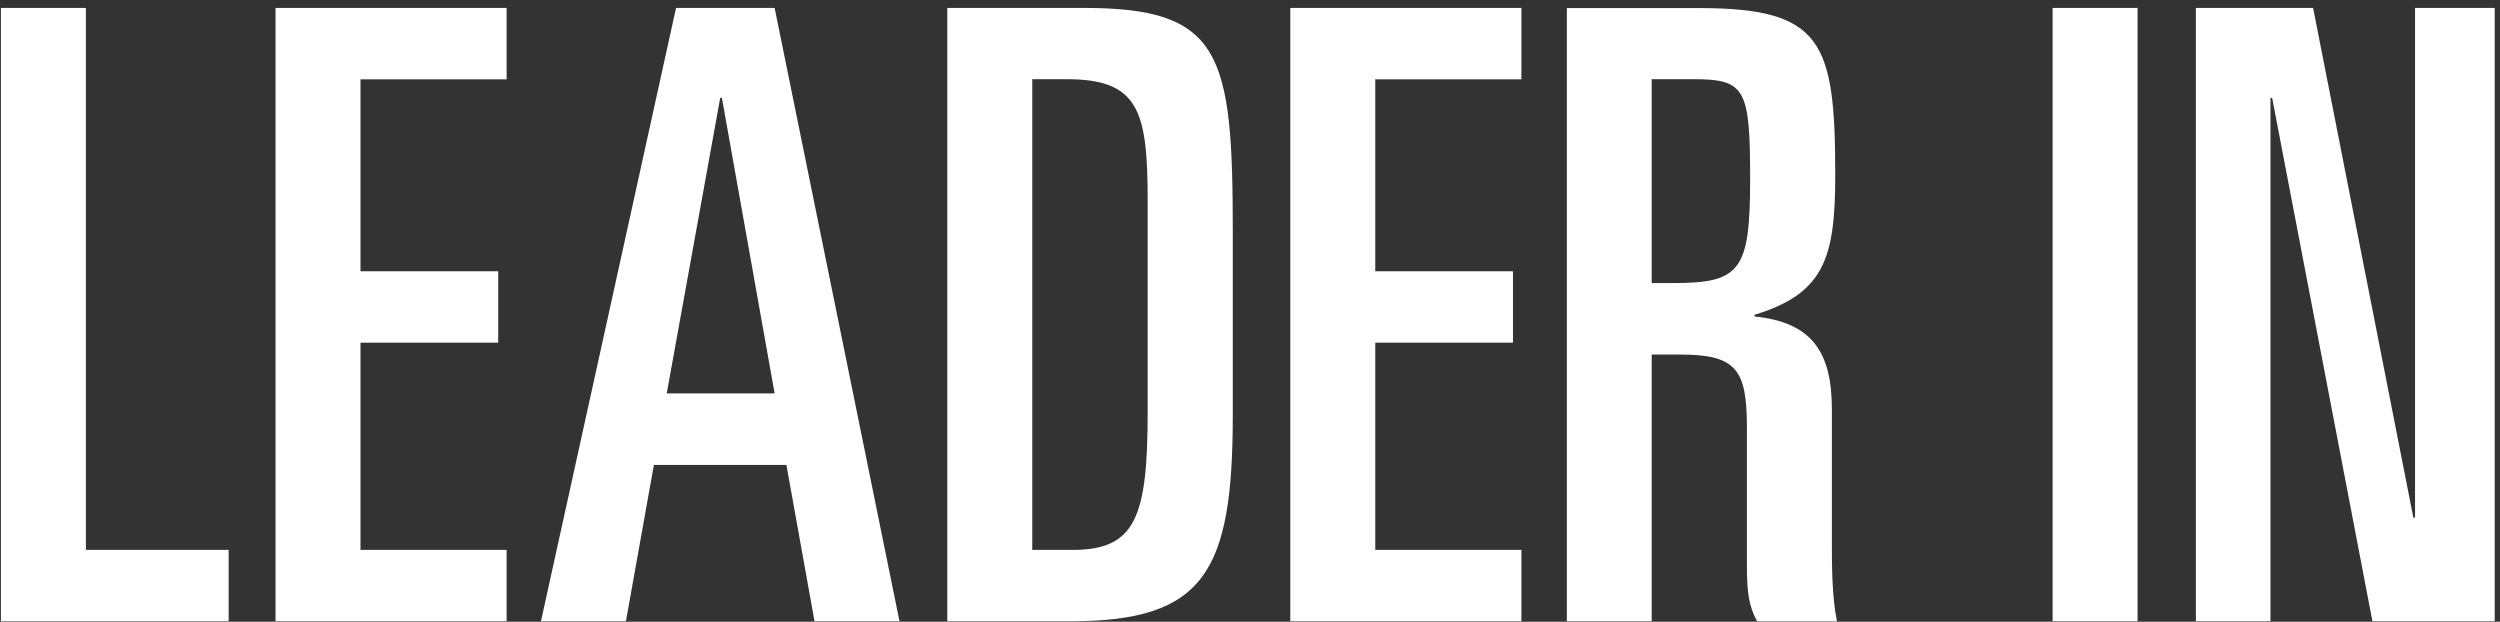 <svg width="193" height="48" viewBox="0 0 193 48" fill="none" xmlns="http://www.w3.org/2000/svg">
<rect x="0" y="0" width="193" height="48" fill="#333333" stroke="none"/>
<path d="M0.071 47.962H17.651V42.452H6.631V0.612H0.071V47.962ZM21.271 47.962H39.111V42.452H27.831V26.452H38.461V20.942H27.831V6.122H39.111V0.612H21.271V47.962ZM41.761 47.962H48.321L50.481 35.892H60.711L62.881 47.962H69.441L59.801 0.612H52.191L41.761 47.962ZM55.601 7.552H55.731L59.801 30.372H51.471L55.601 7.552ZM79.691 6.112H82.311C87.881 6.112 88.601 8.472 88.601 15.492V31.762C88.601 39.892 87.681 42.452 82.831 42.452H79.691V6.112ZM73.131 47.962H82.641C93.001 47.962 95.171 44.152 95.171 32.022V17.922C95.171 4.152 94.321 0.612 83.691 0.612H73.131V47.962ZM99.611 47.962H117.451V42.452H106.171V26.452H116.801V20.942H106.171V6.122H117.451V0.612H99.611V47.962ZM120.951 47.962H127.511V27.372H129.741C134.071 27.372 134.861 28.552 134.861 33.012V43.702C134.861 45.612 134.991 46.782 135.651 47.972H141.811C141.421 46.002 141.421 43.642 141.421 41.942V31.642C141.421 27.182 139.911 24.892 135.451 24.432V24.302C140.831 22.662 141.681 19.912 141.681 13.542C141.681 3.182 140.691 0.622 131.121 0.622H120.961V47.962H120.951ZM127.511 6.112H130.651C134.721 6.112 135.111 6.772 135.111 13.782C135.111 20.862 134.391 21.852 129.211 21.852H127.511V6.112ZM158.461 47.962H165.021V0.612H158.461V47.962ZM169.511 47.962H175.281V7.562H175.411L183.151 47.962H192.591V0.612H186.441V39.962H186.311L178.571 0.612H169.521V47.962H169.511Z" fill="white"/>
</svg>
